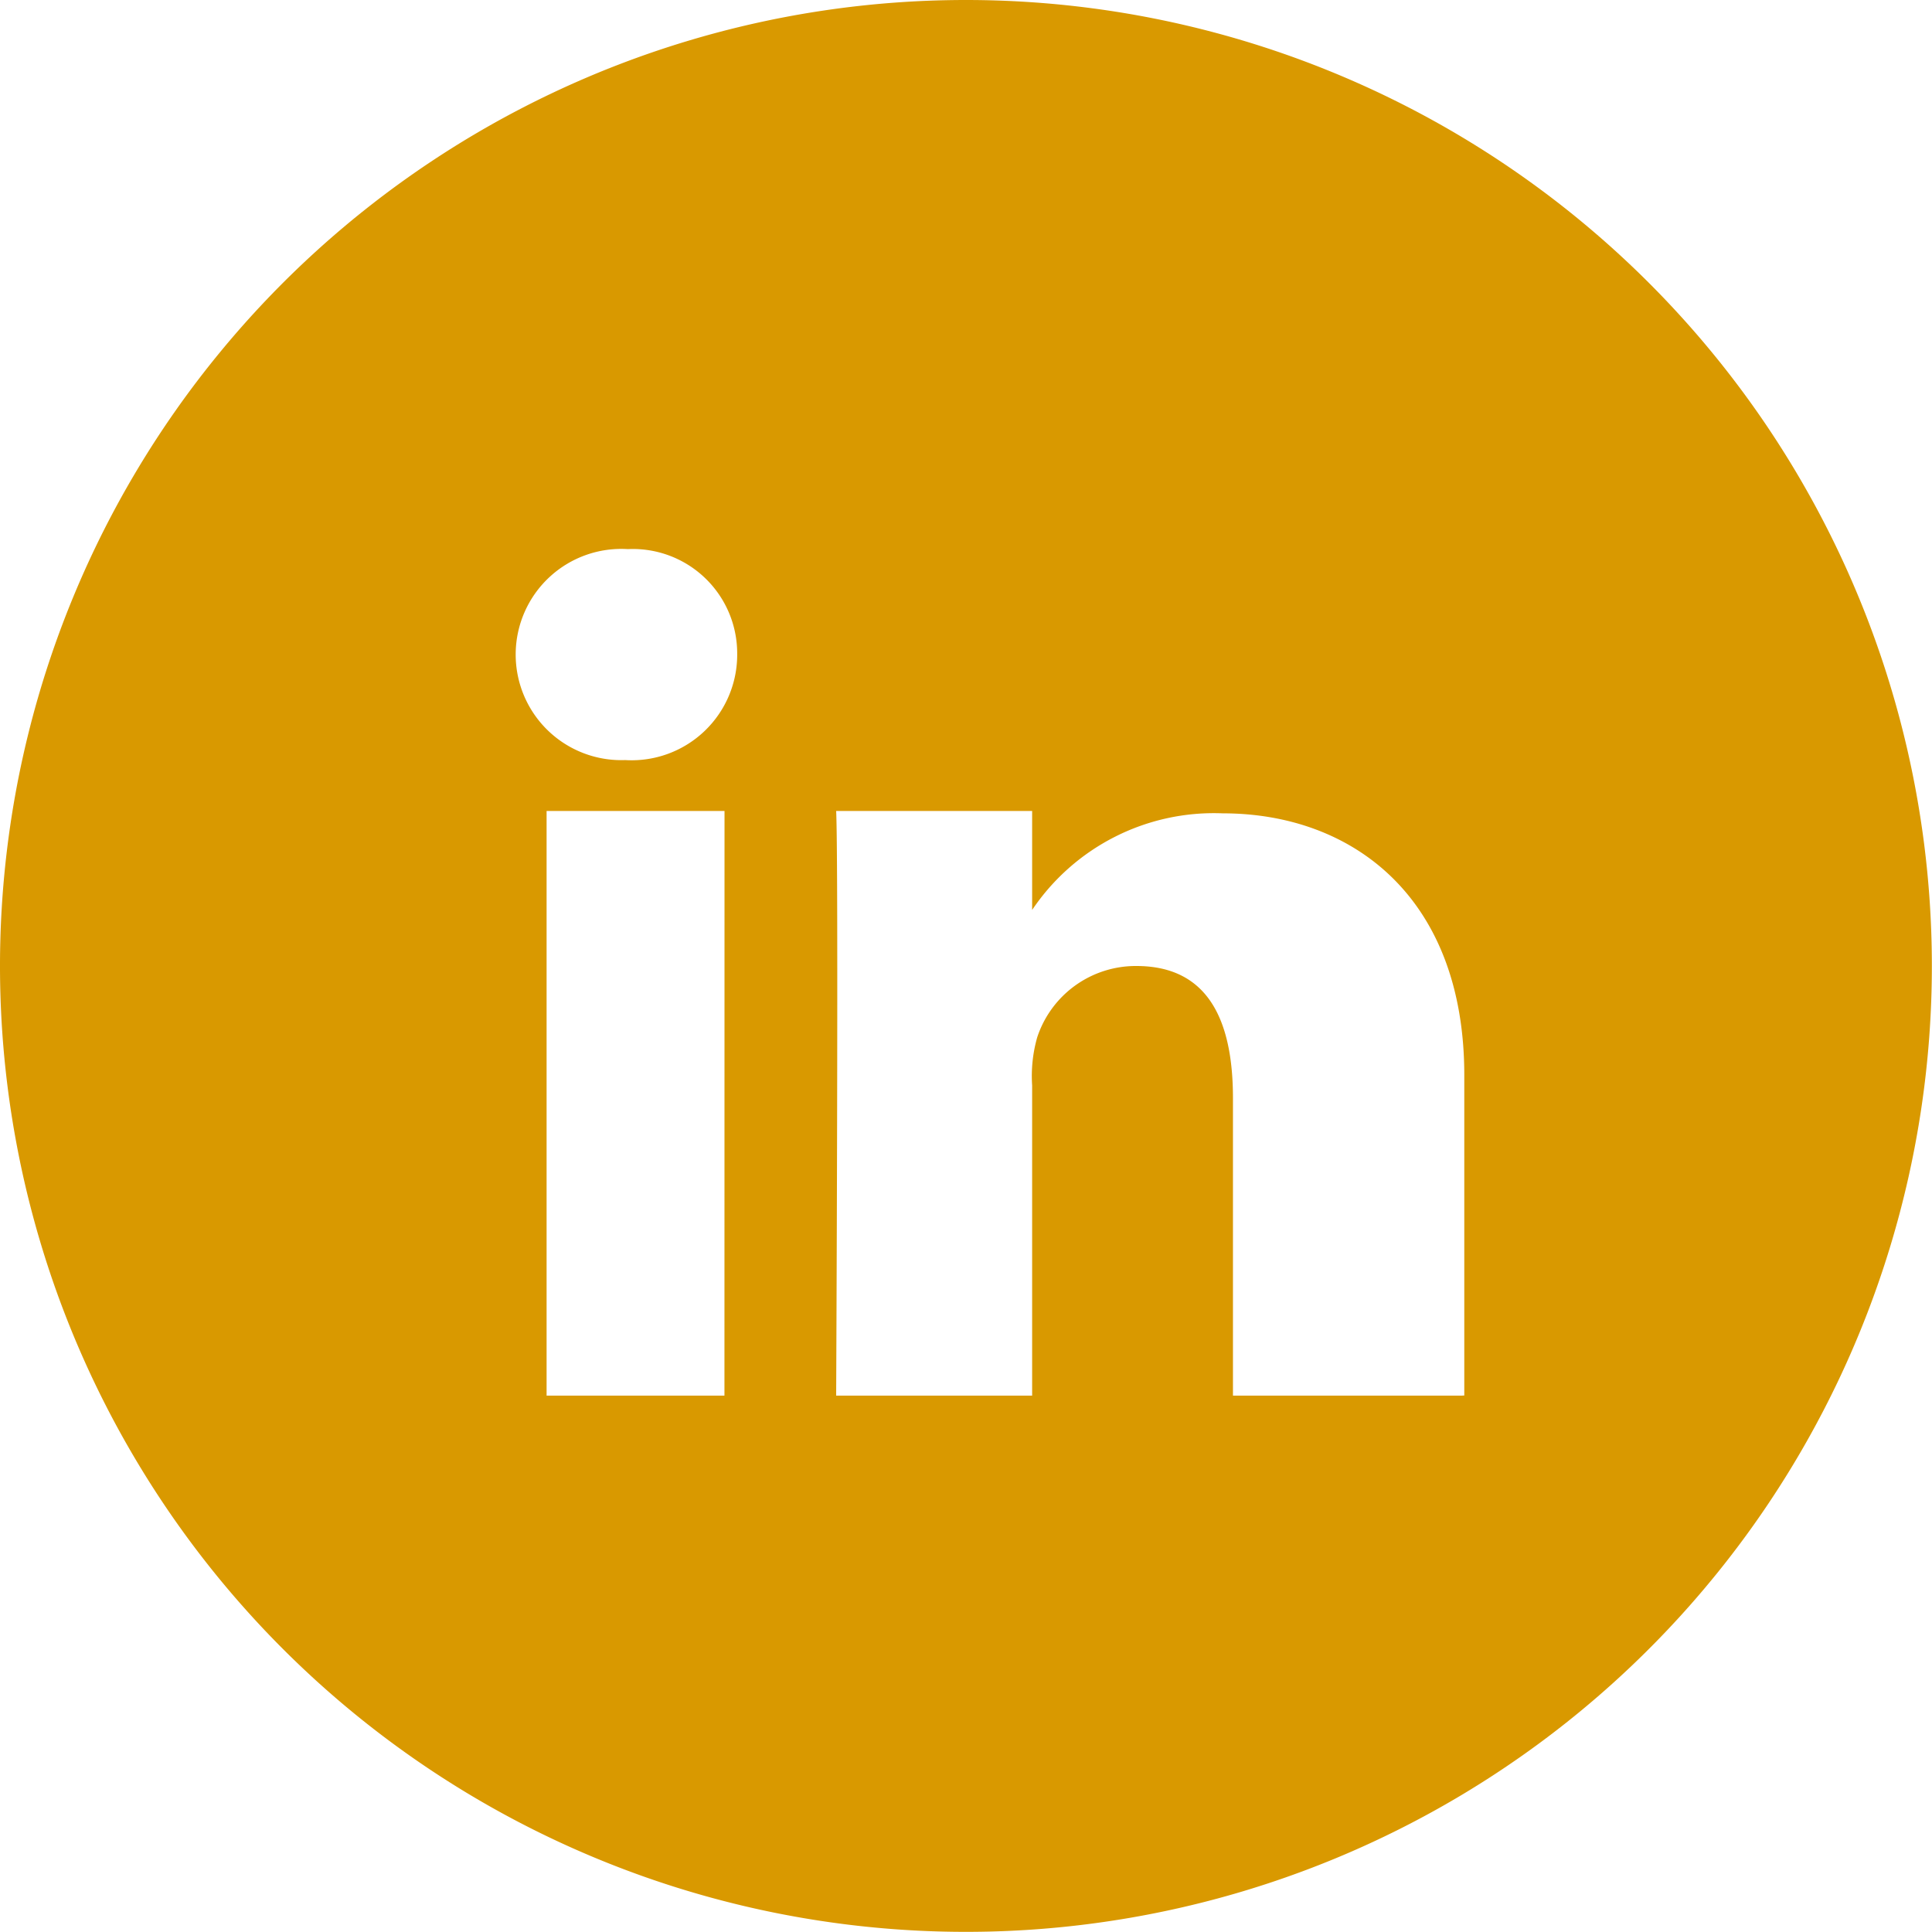 <?xml version="1.0" encoding="UTF-8"?>
<svg xmlns="http://www.w3.org/2000/svg" width="27.602" height="27.603" viewBox="0 0 27.602 27.603">
  <path id="Linkedin" d="M13.8,0A13.8,13.8,0,1,0,27.6,13.8,13.8,13.8,0,0,0,13.8,0m-3.45,19.939H7.809V11.586h2.542Zm-1.416-9.08h0a1.509,1.509,0,1,1,.036-3.014,1.491,1.491,0,0,1,1.562,1.489,1.508,1.508,0,0,1-1.6,1.525m11.949,9.08H17.615V15.69c0-1.126-.363-1.889-1.38-1.889a1.483,1.483,0,0,0-1.416,1.017,2.015,2.015,0,0,0-.073.69v4.431h-2.8s.036-7.627,0-8.353h2.8V13a3.13,3.13,0,0,1,2.724-1.38c1.852,0,3.45,1.2,3.45,3.741v4.576Z" fill="#d99900"></path>
</svg>
